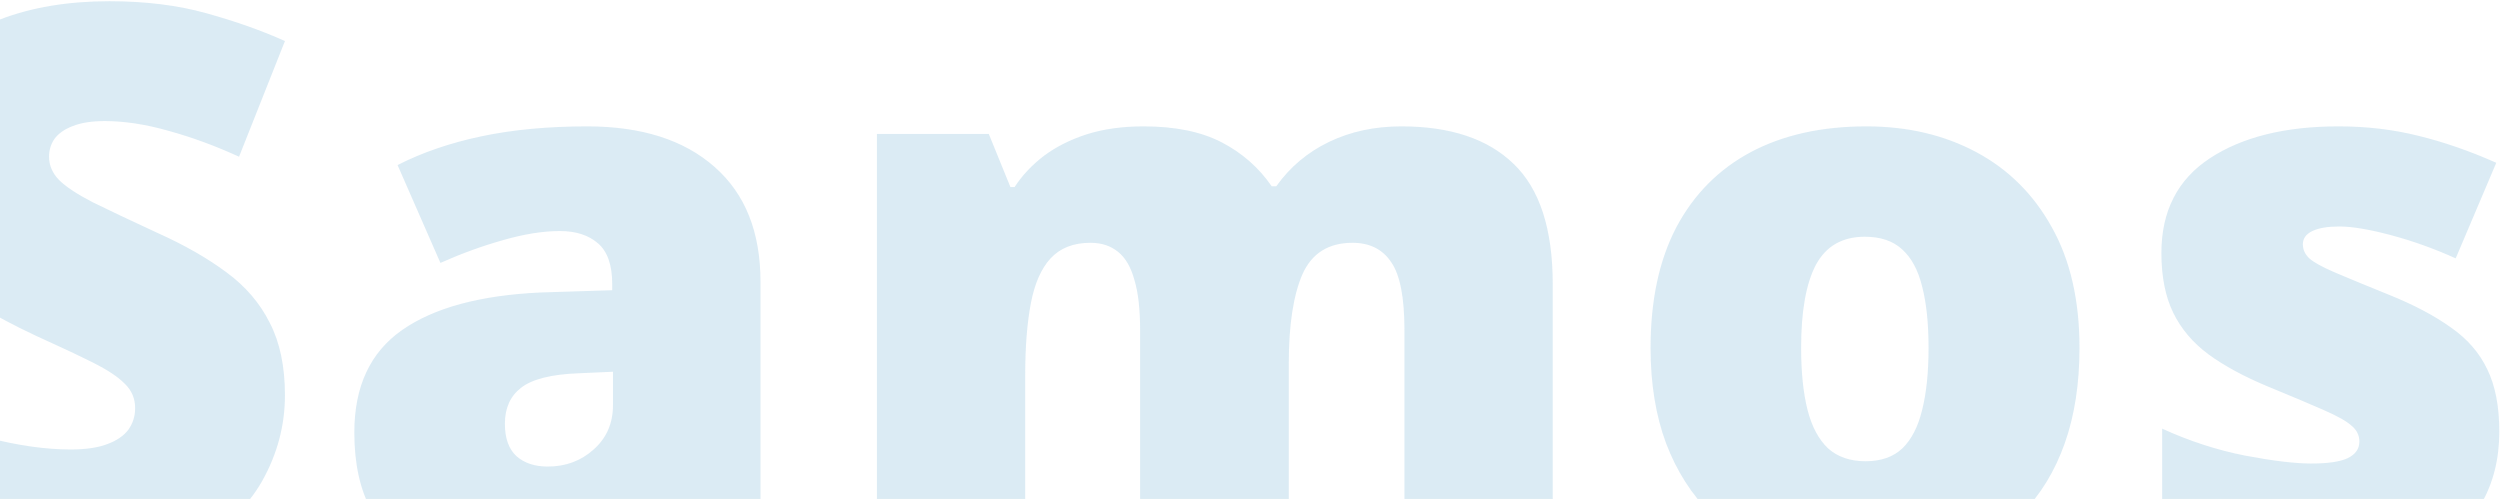 <svg width="927" height="185" viewBox="0 0 927 185" fill="none" xmlns="http://www.w3.org/2000/svg">
<path opacity="0.2" d="M105.656 146.562C105.656 157.719 102.844 168.312 97.219 178.344C91.594 188.281 82.828 196.344 70.922 202.531C59.109 208.719 43.828 211.812 25.078 211.812C15.703 211.812 7.453 211.391 0.328 210.547C-6.703 209.703 -13.266 208.344 -19.359 206.469C-25.453 204.5 -31.781 201.969 -38.344 198.875V149.375C-27.188 155 -15.938 159.312 -4.594 162.312C6.75 165.219 17.016 166.672 26.203 166.672C31.734 166.672 36.234 166.016 39.703 164.703C43.266 163.391 45.891 161.609 47.578 159.359C49.266 157.016 50.109 154.344 50.109 151.344C50.109 147.781 48.844 144.781 46.312 142.344C43.875 139.812 39.938 137.188 34.5 134.469C29.062 131.75 21.891 128.375 12.984 124.344C5.391 120.781 -1.5 117.125 -7.688 113.375C-13.781 109.625 -19.031 105.359 -23.438 100.578C-27.75 95.703 -31.078 90.031 -33.422 83.562C-35.766 77.094 -36.938 69.453 -36.938 60.641C-36.938 47.422 -33.703 36.359 -27.234 27.453C-20.672 18.453 -11.578 11.703 0.047 7.203C11.766 2.703 25.266 0.453 40.547 0.453C53.953 0.453 66 1.953 76.688 4.953C87.469 7.953 97.125 11.375 105.656 15.219L88.641 58.109C79.828 54.078 71.156 50.891 62.625 48.547C54.094 46.109 46.172 44.891 38.859 44.891C34.078 44.891 30.141 45.5 27.047 46.719C24.047 47.844 21.797 49.391 20.297 51.359C18.891 53.328 18.188 55.578 18.188 58.109C18.188 61.297 19.406 64.156 21.844 66.688C24.375 69.219 28.547 71.984 34.359 74.984C40.266 77.891 48.281 81.688 58.406 86.375C68.438 90.875 76.969 95.75 84 101C91.031 106.156 96.375 112.391 100.031 119.703C103.781 126.922 105.656 135.875 105.656 146.562ZM217.729 46.859C237.885 46.859 253.635 51.875 264.979 61.906C276.322 71.844 281.994 86.047 281.994 104.516V209H243.885L233.338 187.906H232.213C227.713 193.531 223.072 198.125 218.291 201.688C213.604 205.156 208.213 207.688 202.119 209.281C196.026 210.969 188.572 211.812 179.76 211.812C170.572 211.812 162.322 209.938 155.01 206.188C147.697 202.438 141.932 196.766 137.713 189.172C133.494 181.578 131.385 171.969 131.385 160.344C131.385 143.281 137.291 130.625 149.104 122.375C160.916 114.125 178.026 109.484 200.432 108.453L227.01 107.609V105.359C227.01 98.234 225.229 93.172 221.666 90.172C218.197 87.172 213.51 85.672 207.604 85.672C201.322 85.672 194.291 86.797 186.51 89.047C178.822 91.203 171.088 94.016 163.307 97.484L147.416 61.203C156.604 56.516 167.01 52.953 178.635 50.516C190.26 48.078 203.291 46.859 217.729 46.859ZM227.291 137.844L214.635 138.406C204.51 138.781 197.385 140.562 193.26 143.75C189.229 146.844 187.213 151.297 187.213 157.109C187.213 162.547 188.666 166.578 191.572 169.203C194.479 171.734 198.322 173 203.104 173C209.76 173 215.432 170.891 220.119 166.672C224.901 162.453 227.291 156.969 227.291 150.219V137.844ZM519.645 46.859C537.832 46.859 551.707 51.5 561.27 60.781C570.926 70.062 575.754 84.922 575.754 105.359V209H520.77V122.375C520.77 110.281 519.129 101.891 515.848 97.203C512.661 92.422 507.879 90.031 501.504 90.031C492.598 90.031 486.411 93.922 482.942 101.703C479.567 109.484 477.879 120.5 477.879 134.75V209H422.754V122.375C422.754 114.688 422.051 108.5 420.645 103.812C419.332 99.031 417.317 95.562 414.598 93.406C411.879 91.156 408.457 90.031 404.332 90.031C398.051 90.031 393.129 91.953 389.567 95.797C386.098 99.547 383.661 105.078 382.254 112.391C380.848 119.703 380.145 128.656 380.145 139.25V209H325.161V49.672H366.645L374.661 69.359H376.207C379.02 65.047 382.629 61.203 387.036 57.828C391.536 54.453 396.832 51.781 402.926 49.812C409.114 47.844 416.145 46.859 424.02 46.859C435.739 46.859 445.395 48.828 452.989 52.766C460.582 56.703 466.77 62.141 471.551 69.078H473.239C478.301 61.953 484.817 56.469 492.786 52.625C500.754 48.781 509.707 46.859 519.645 46.859ZM771.077 128.984C771.077 142.297 769.249 154.109 765.593 164.422C761.936 174.734 756.639 183.406 749.702 190.438C742.764 197.469 734.374 202.812 724.53 206.469C714.686 210.031 703.577 211.812 691.202 211.812C679.671 211.812 669.077 210.031 659.421 206.469C649.858 202.812 641.514 197.469 634.389 190.438C627.264 183.406 621.733 174.734 617.796 164.422C613.952 154.109 612.03 142.297 612.03 128.984C612.03 111.359 615.218 96.453 621.593 84.266C628.061 72.078 637.249 62.797 649.155 56.422C661.155 50.047 675.452 46.859 692.046 46.859C707.327 46.859 720.921 50.047 732.827 56.422C744.733 62.797 754.061 72.078 760.811 84.266C767.655 96.453 771.077 111.359 771.077 128.984ZM667.858 128.984C667.858 138.078 668.655 145.766 670.249 152.047C671.843 158.234 674.374 162.969 677.843 166.25C681.405 169.438 686.046 171.031 691.764 171.031C697.483 171.031 702.03 169.438 705.405 166.25C708.78 162.969 711.218 158.234 712.718 152.047C714.311 145.766 715.108 138.078 715.108 128.984C715.108 119.891 714.311 112.297 712.718 106.203C711.218 100.109 708.733 95.516 705.264 92.422C701.889 89.328 697.296 87.781 691.483 87.781C683.139 87.781 677.093 91.25 673.343 98.188C669.686 105.125 667.858 115.391 667.858 128.984ZM926.743 160.062C926.743 170.188 924.493 179.141 919.993 186.922C915.493 194.703 908.274 200.797 898.337 205.203C888.493 209.609 875.509 211.812 859.384 211.812C848.04 211.812 837.868 211.203 828.868 209.984C819.962 208.766 810.915 206.422 801.727 202.953V158.938C811.759 163.531 821.977 166.859 832.384 168.922C842.79 170.891 850.993 171.875 856.993 171.875C863.181 171.875 867.681 171.219 870.493 169.906C873.399 168.5 874.852 166.438 874.852 163.719C874.852 161.375 873.868 159.406 871.899 157.812C870.024 156.125 866.602 154.203 861.634 152.047C856.759 149.891 849.868 146.984 840.962 143.328C832.149 139.672 824.79 135.688 818.884 131.375C813.071 127.062 808.712 121.906 805.806 115.906C802.899 109.906 801.446 102.547 801.446 93.828C801.446 78.266 807.446 66.547 819.446 58.672C831.446 50.797 847.337 46.859 867.118 46.859C877.618 46.859 887.509 48.031 896.79 50.375C906.071 52.625 915.681 55.953 925.618 60.359L910.571 95.797C902.696 92.234 894.727 89.375 886.665 87.219C878.602 85.062 872.181 83.984 867.399 83.984C863.087 83.984 859.759 84.547 857.415 85.672C855.071 86.797 853.899 88.438 853.899 90.594C853.899 92.562 854.696 94.297 856.29 95.797C857.977 97.297 861.118 99.031 865.712 101C870.306 102.969 877.009 105.734 885.821 109.297C895.102 113.047 902.743 117.078 908.743 121.391C914.837 125.609 919.337 130.766 922.243 136.859C925.243 142.953 926.743 150.688 926.743 160.062Z" fill="#4C9FC8"/>
</svg>
